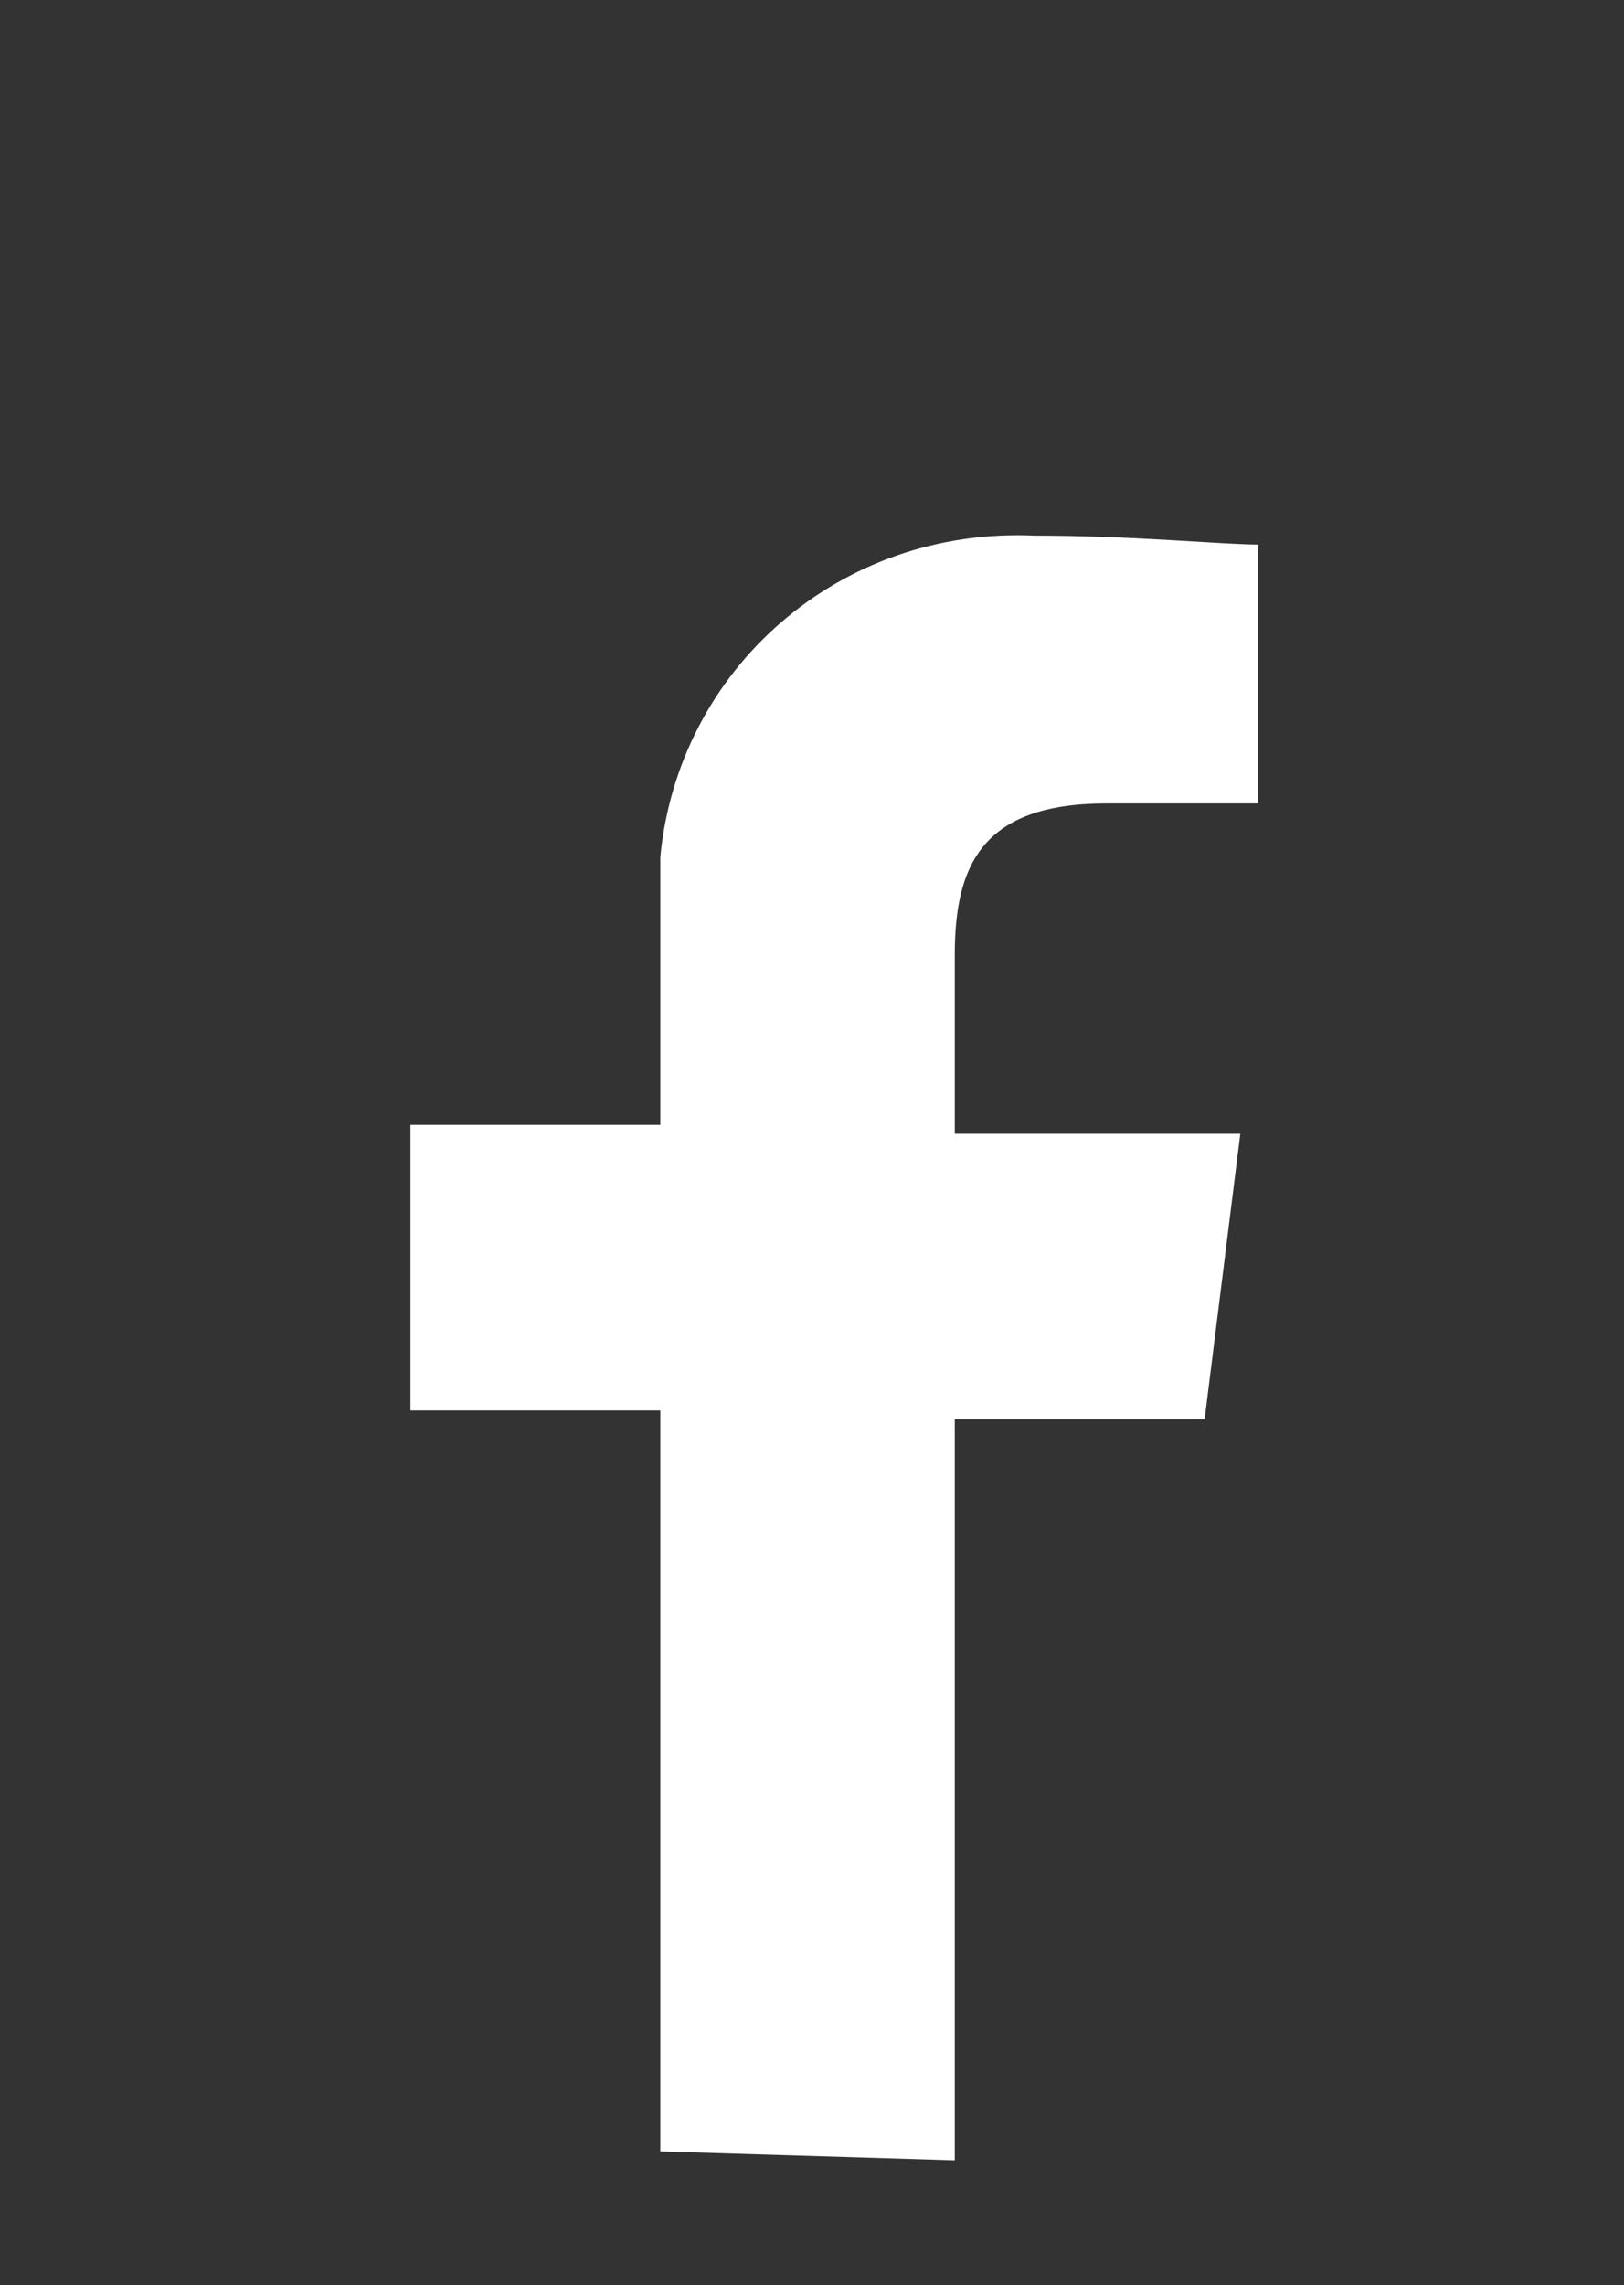 <?xml version="1.0" encoding="utf-8"?>
<!-- Generator: Adobe Illustrator 22.1.0, SVG Export Plug-In . SVG Version: 6.00 Build 0)  -->
<svg version="1.1" id="Camada_1" xmlns="http://www.w3.org/2000/svg" xmlns:xlink="http://www.w3.org/1999/xlink" x="0px" y="0px"
	 viewBox="0 0 18.2 25.6" style="enable-background:new 0 0 18.2 25.6;" xml:space="preserve">
<rect x="0" y="0" width="18.2" height="25.6" fill="#333333" stroke="none"/>
<style type="text/css">
	.st0{fill:#FFFFFF;}
</style>
<path id="Path_1" class="st0" d="M10.7,24.2v-8.3h2.8l0.4-3.2h-3.2v-2C10.7,9.7,11,9,12.4,9h1.7V6.1c-0.4,0-1.4-0.1-2.5-0.1
	c-2.2-0.1-4,1.5-4.2,3.6c0,0.2,0,0.4,0,0.6v2.4H4.6v3.2h2.8v8.3L10.7,24.2z"/>
</svg>
